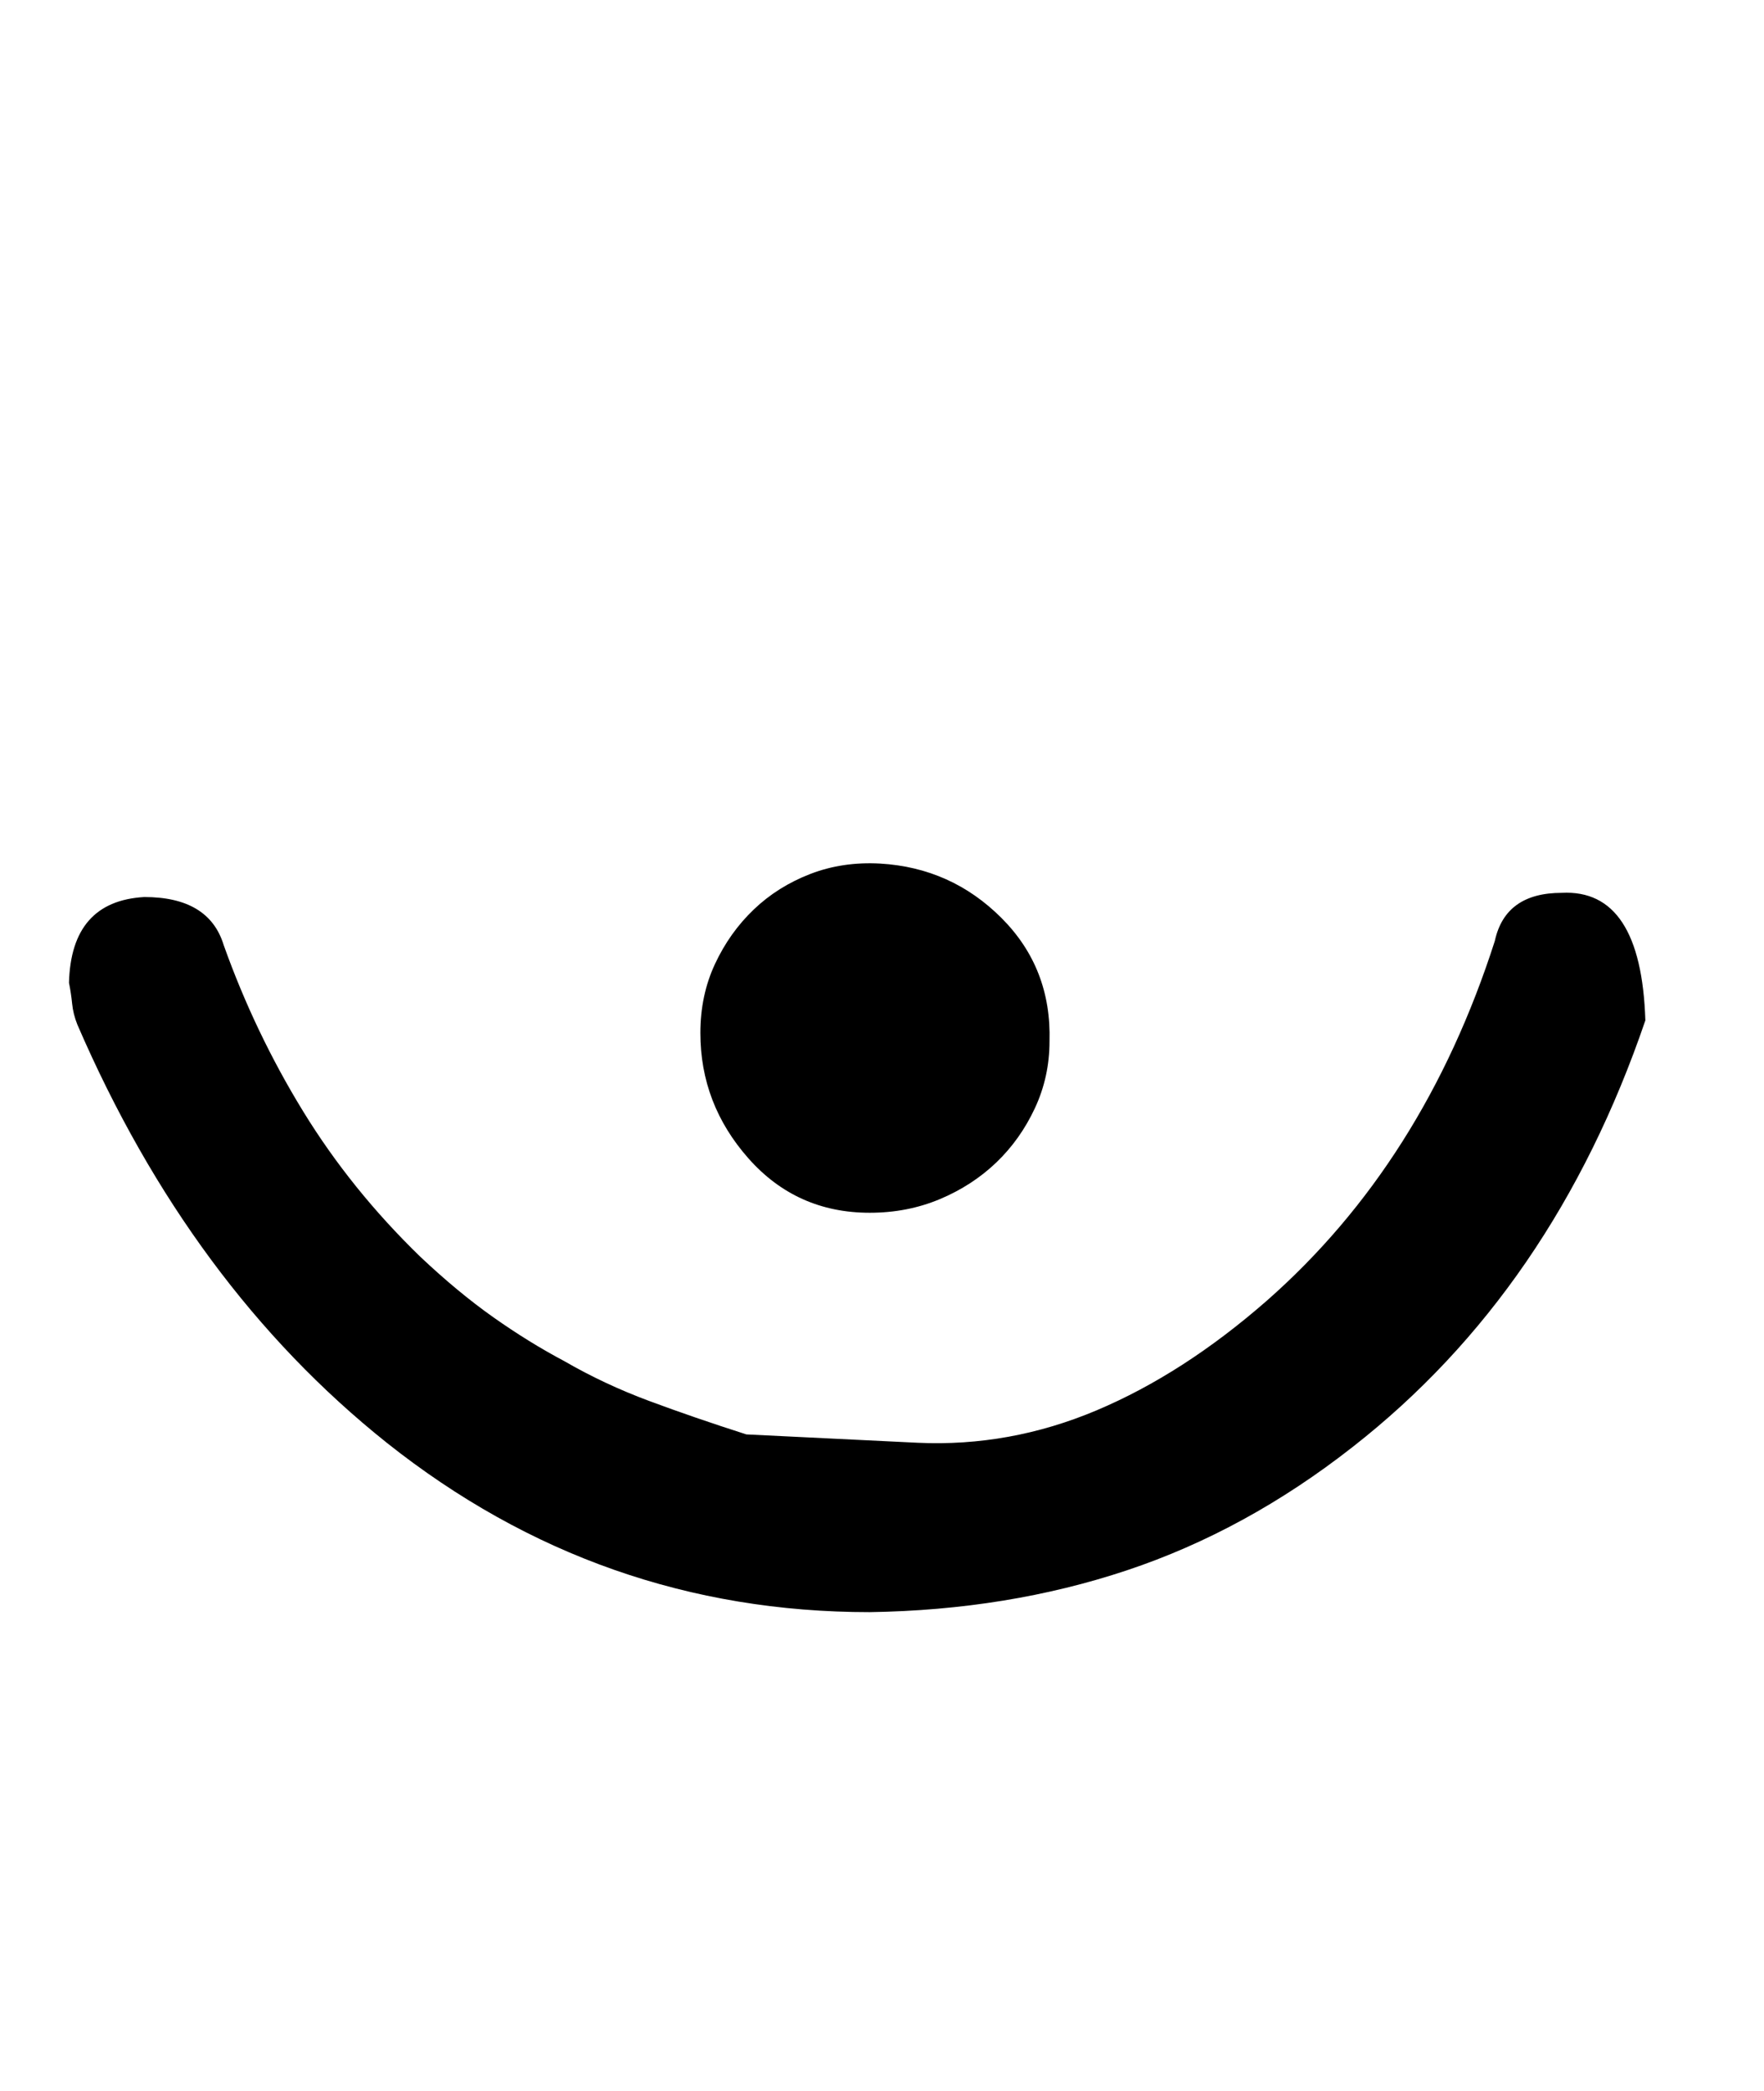 <!-- Generated by IcoMoon.io -->
<svg version="1.1" xmlns="http://www.w3.org/2000/svg" width="27" height="32" viewBox="0 0 27 32">
<title>ae</title>
<path d="M14.048 22.080q1.408 0.064 2.736-0.496t2.608-1.68q2.4-2.112 3.488-5.504 0.16-0.736 1.024-0.736 1.216-0.064 1.28 1.952-1.408 4.128-4.48 6.528-1.632 1.28-3.456 1.888t-3.936 0.64q-4.128 0-7.392-2.592-3.008-2.4-4.736-6.4-0.064-0.16-0.080-0.32t-0.048-0.32q0.032-1.248 1.152-1.312 0.992 0 1.216 0.736 0.48 1.344 1.216 2.544t1.792 2.224q0.576 0.544 1.12 0.928t1.088 0.672q0.608 0.352 1.296 0.608t1.488 0.512zM16.064 15.936q0 0.544-0.224 1.024t-0.592 0.832-0.864 0.56-1.072 0.208q-1.12 0-1.856-0.832t-0.736-1.92q0-0.576 0.224-1.056t0.592-0.832 0.864-0.544 1.072-0.16q1.088 0.064 1.856 0.832t0.736 1.888z"></path>
</svg>
